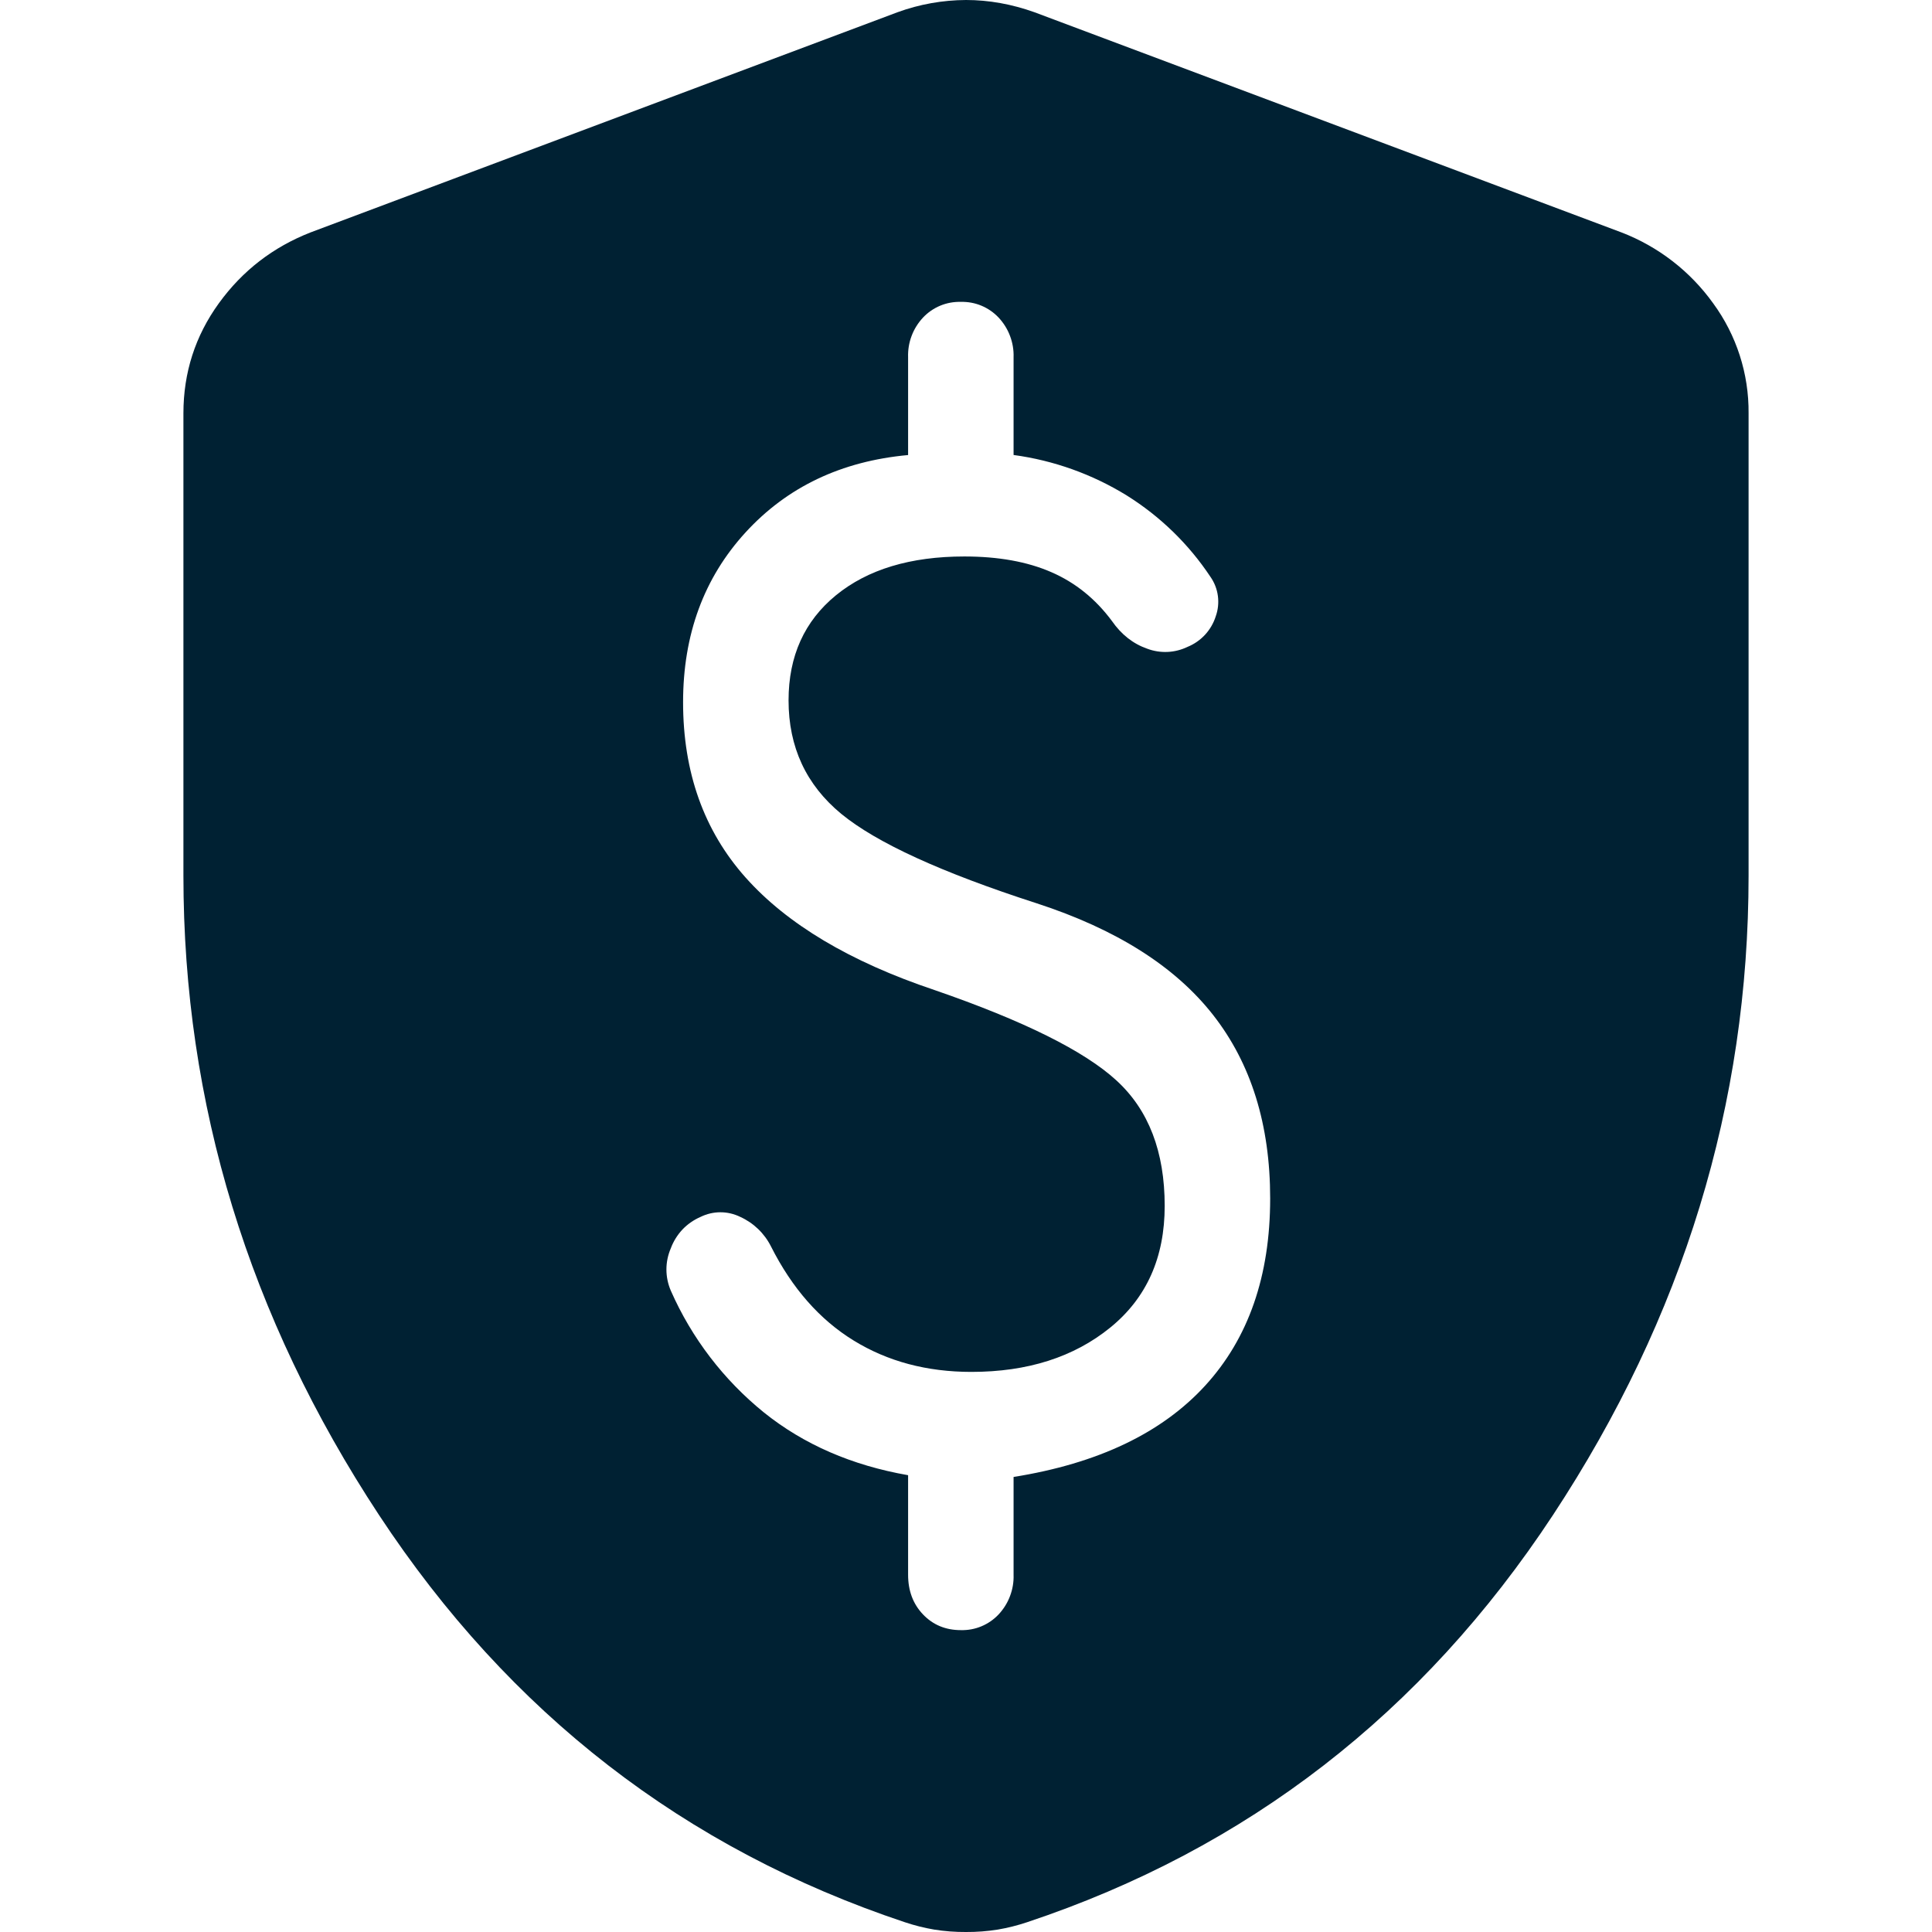 <svg width="32" height="32" viewBox="0 0 32 32" fill="none" xmlns="http://www.w3.org/2000/svg">
<path d="M16 0C16.378 0 16.757 0.068 17.135 0.203L26.855 3.849C27.465 4.083 27.994 4.492 28.375 5.023C28.762 5.551 28.968 6.191 28.962 6.846V14.502C28.962 18.282 27.882 21.812 25.722 25.094C23.562 28.374 20.658 30.623 17.012 31.838C16.853 31.891 16.691 31.932 16.526 31.96C16.352 31.988 16.176 32.001 16 32C15.823 32.001 15.647 31.988 15.473 31.96C15.308 31.932 15.145 31.891 14.987 31.838C11.342 30.623 8.439 28.375 6.278 25.094C4.118 21.813 3.038 18.282 3.038 14.502V6.846C3.038 6.171 3.234 5.563 3.625 5.023C4.016 4.483 4.523 4.092 5.145 3.849L14.865 0.203C15.229 0.07 15.613 0.002 16 0ZM15.914 5C15.797 4.997 15.681 5.018 15.573 5.063C15.465 5.108 15.368 5.175 15.288 5.26C15.206 5.348 15.141 5.451 15.099 5.564C15.056 5.677 15.037 5.797 15.041 5.917V7.537C13.935 7.638 13.037 8.066 12.348 8.819C11.658 9.573 11.314 10.511 11.314 11.631C11.314 12.791 11.659 13.759 12.348 14.533C13.037 15.307 14.08 15.929 15.478 16.398C16.953 16.907 17.958 17.406 18.491 17.895C19.025 18.383 19.291 19.076 19.291 19.973C19.291 20.828 18.991 21.5 18.389 21.989C17.787 22.478 17.02 22.723 16.089 22.723C15.351 22.723 14.701 22.549 14.139 22.203C13.576 21.857 13.119 21.337 12.77 20.645C12.661 20.428 12.481 20.255 12.26 20.155C12.158 20.105 12.046 20.079 11.932 20.079C11.819 20.079 11.707 20.105 11.605 20.155C11.492 20.204 11.389 20.275 11.304 20.364C11.22 20.454 11.154 20.559 11.111 20.675C11.063 20.786 11.038 20.906 11.038 21.026C11.038 21.147 11.063 21.267 11.111 21.378C11.457 22.164 11.986 22.855 12.653 23.395C13.313 23.925 14.109 24.271 15.041 24.434V26.083C15.041 26.348 15.123 26.567 15.288 26.74C15.453 26.913 15.662 27 15.914 27C16.031 27.003 16.147 26.982 16.255 26.937C16.363 26.892 16.46 26.825 16.54 26.74C16.622 26.652 16.687 26.549 16.729 26.436C16.772 26.323 16.792 26.203 16.788 26.083V24.463C18.185 24.24 19.243 23.735 19.961 22.951C20.679 22.167 21.038 21.133 21.038 19.85C21.038 18.628 20.722 17.614 20.092 16.81C19.461 16.005 18.486 15.389 17.166 14.96C15.594 14.452 14.516 13.958 13.934 13.48C13.352 13 13.061 12.374 13.061 11.6C13.061 10.867 13.324 10.286 13.848 9.858C14.372 9.431 15.08 9.217 15.973 9.217C16.535 9.217 17.016 9.303 17.414 9.477C17.812 9.65 18.146 9.92 18.418 10.287C18.573 10.51 18.768 10.663 19 10.744C19.108 10.785 19.223 10.803 19.338 10.798C19.453 10.793 19.566 10.764 19.67 10.714C19.78 10.669 19.878 10.601 19.959 10.514C20.039 10.427 20.1 10.323 20.136 10.21C20.175 10.101 20.187 9.985 20.172 9.871C20.157 9.756 20.114 9.647 20.048 9.553C19.688 9.011 19.216 8.553 18.665 8.208C18.093 7.855 17.454 7.626 16.788 7.536V5.917C16.792 5.797 16.772 5.677 16.729 5.564C16.687 5.451 16.622 5.348 16.54 5.26C16.46 5.175 16.363 5.108 16.255 5.063C16.147 5.018 16.031 4.997 15.914 5Z" fill="#002133"/>
</svg>
